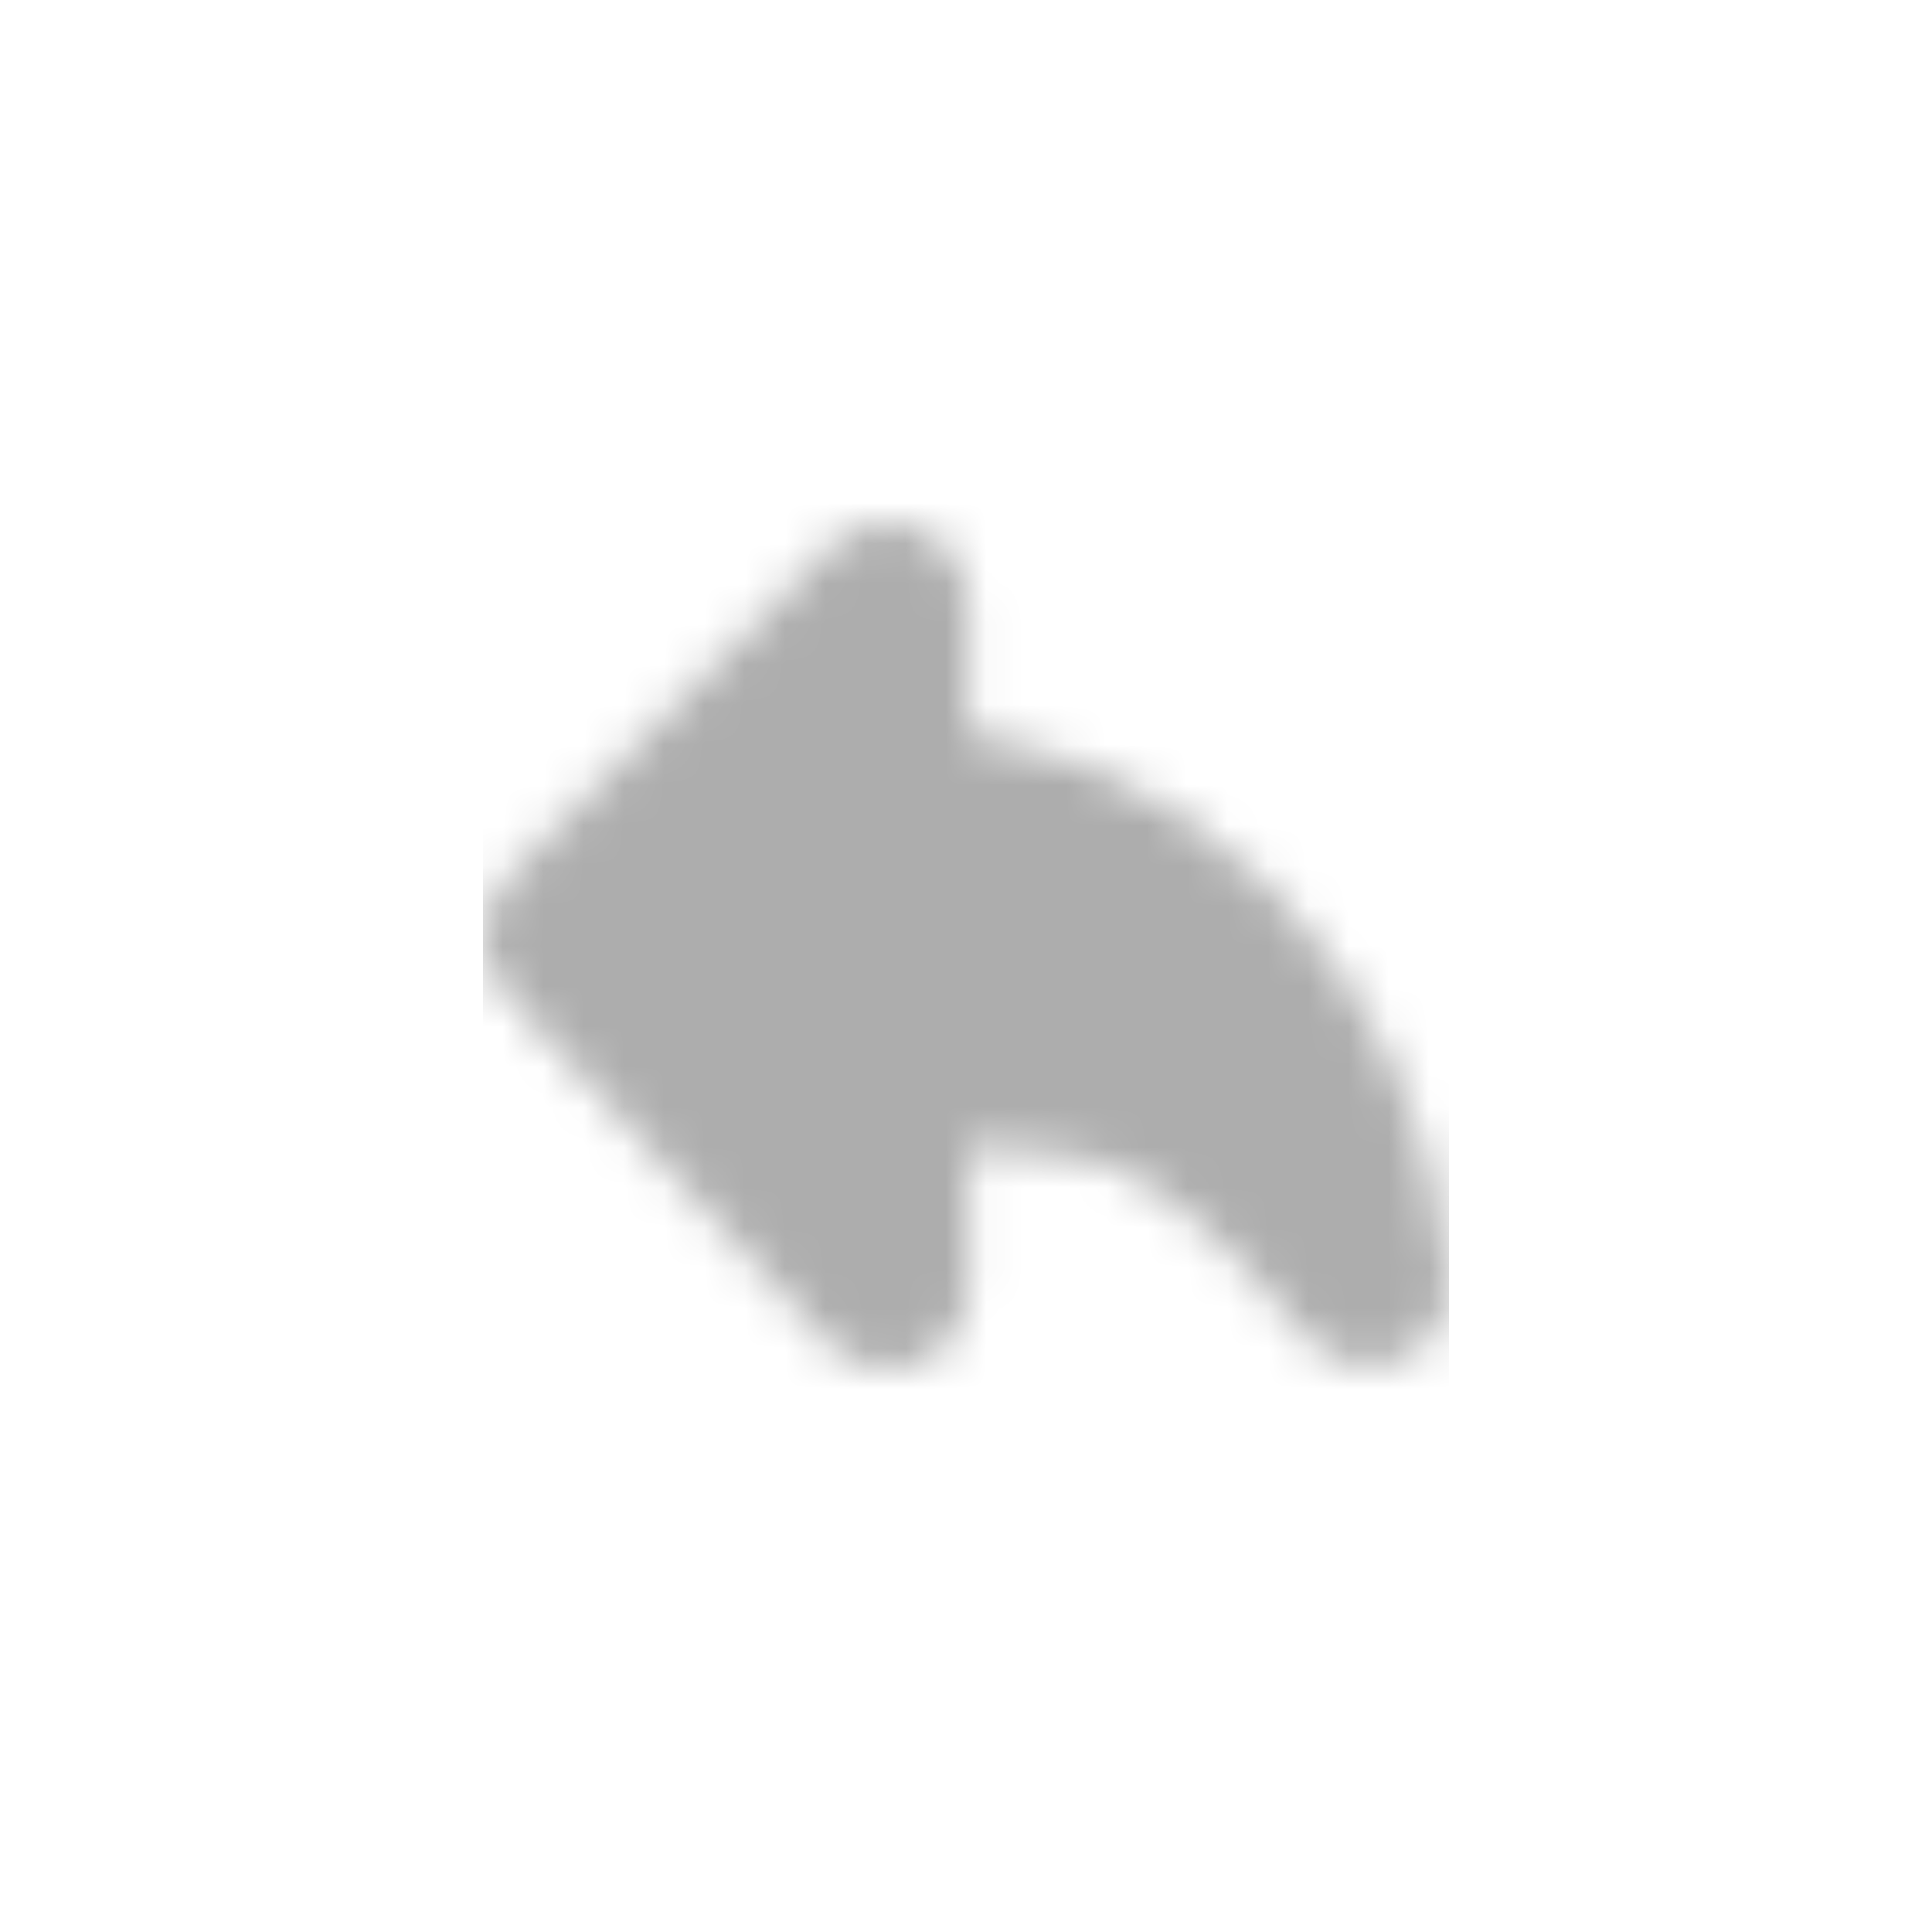 <svg width="48" height="48" viewBox="0 0 48 48" fill="none" xmlns="http://www.w3.org/2000/svg">
<mask id="mask0_706_1011" style="mask-type:luminance" maskUnits="userSpaceOnUse" x="12" y="13" width="24" height="21">
<path fill-rule="evenodd" clip-rule="evenodd" d="M34 31.918C31.553 28.931 29.381 27.237 27.482 26.834C25.584 26.431 23.776 26.37 22.059 26.651V32L14 23.273L22.059 15V20.084C25.233 20.108 27.932 21.247 30.155 23.5C32.377 25.753 33.66 28.558 34 31.918Z" fill="white" stroke="white" stroke-width="4" stroke-linejoin="round"/>
</mask>
<g mask="url(#mask0_706_1011)">
<path d="M12 11.5H36V35.5H12V11.5Z" fill="#ADADAD"/>
</g>
</svg>
